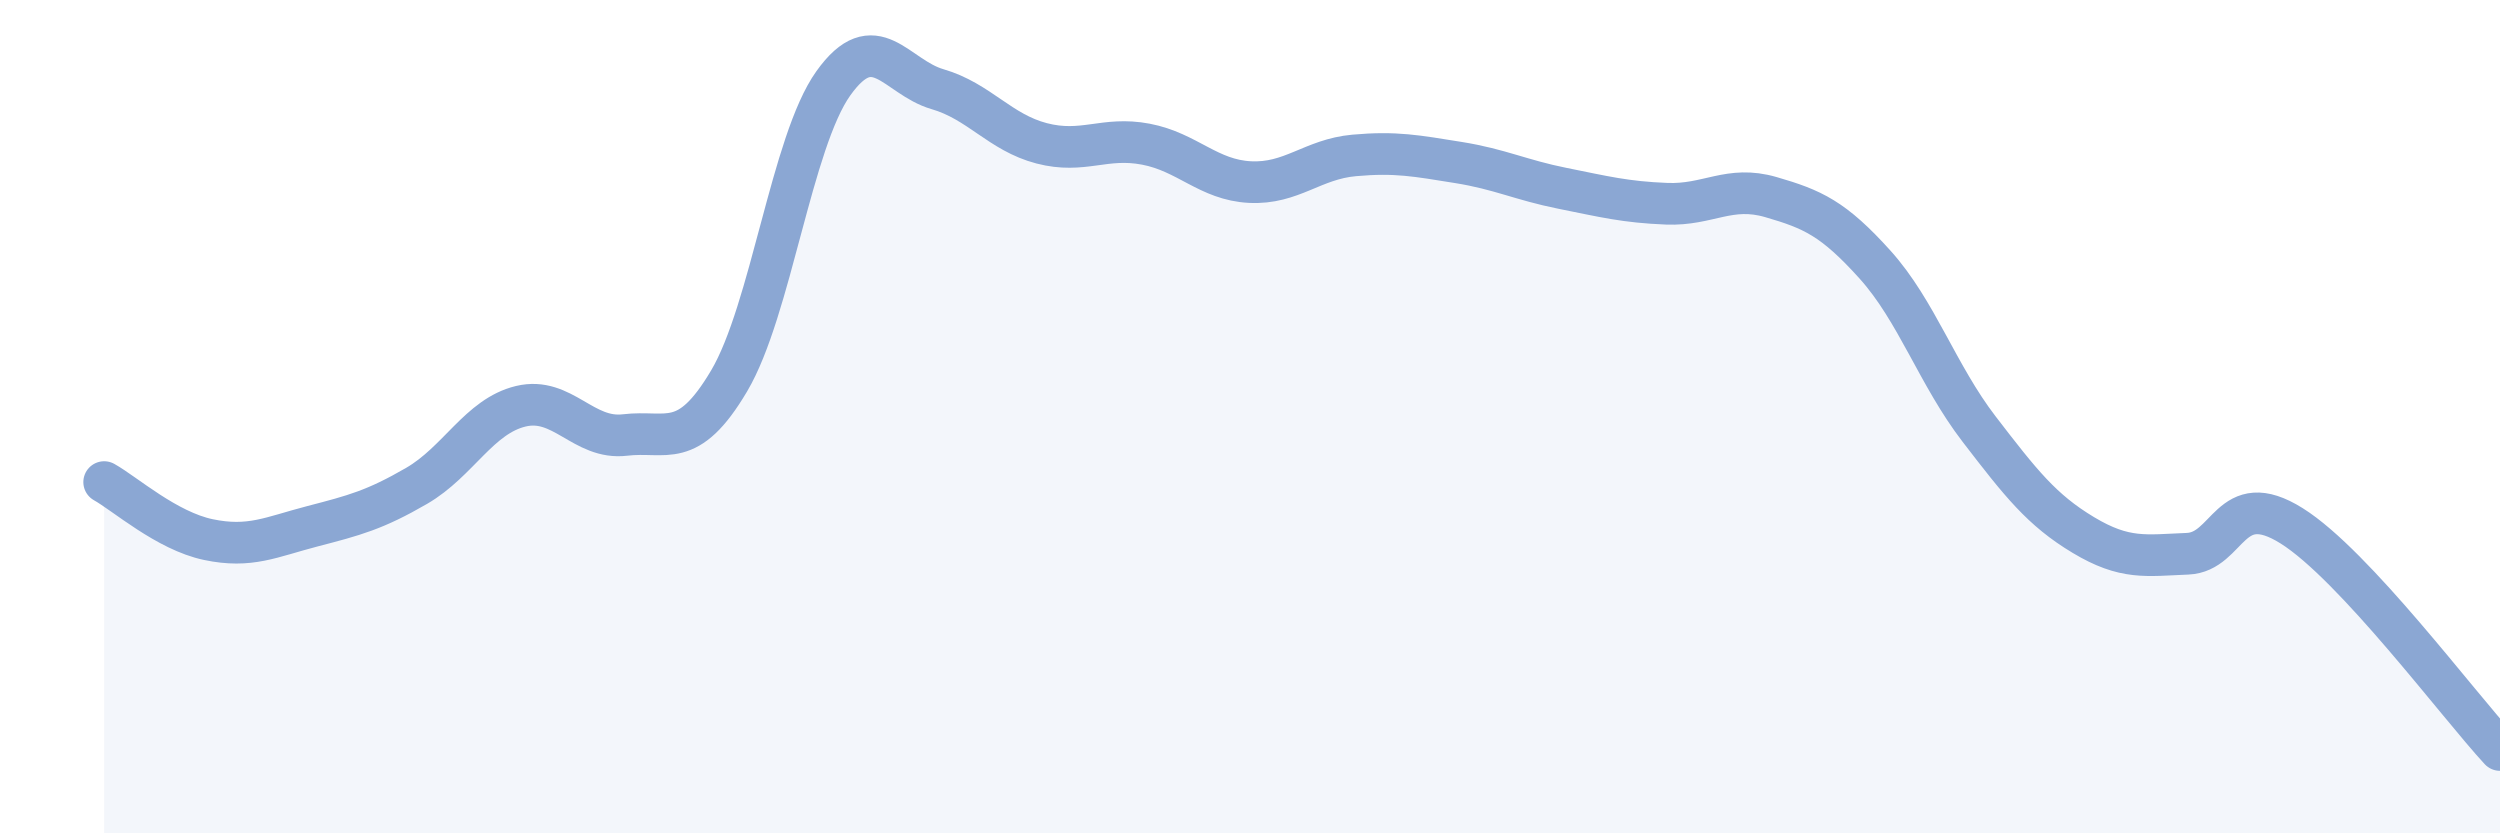 
    <svg width="60" height="20" viewBox="0 0 60 20" xmlns="http://www.w3.org/2000/svg">
      <path
        d="M 2.5,11.57 C 3,11.85 4,12.74 5,12.95 C 6,13.16 6.5,12.89 7.5,12.63 C 8.5,12.37 9,12.24 10,11.66 C 11,11.08 11.5,9.99 12.5,9.75 C 13.5,9.51 14,10.56 15,10.44 C 16,10.32 16.5,10.83 17.5,9.14 C 18.5,7.45 19,3.4 20,2 C 21,0.6 21.5,1.85 22.5,2.14 C 23.5,2.43 24,3.18 25,3.44 C 26,3.7 26.5,3.27 27.5,3.46 C 28.5,3.65 29,4.32 30,4.37 C 31,4.42 31.5,3.82 32.5,3.73 C 33.5,3.64 34,3.74 35,3.9 C 36,4.06 36.5,4.32 37.5,4.52 C 38.5,4.72 39,4.85 40,4.89 C 41,4.93 41.5,4.44 42.5,4.73 C 43.5,5.02 44,5.24 45,6.35 C 46,7.46 46.5,9 47.5,10.3 C 48.5,11.6 49,12.24 50,12.84 C 51,13.44 51.5,13.33 52.5,13.29 C 53.5,13.25 53.5,11.68 55,12.62 C 56.5,13.56 59,16.92 60,18L60 20L2.5 20Z"
        fill="#8ba7d3"
        opacity="0.1"
        stroke-linecap="round"
        stroke-linejoin="round"
      />
      <path
        d="M 2.5,11.57 C 3,11.85 4,12.74 5,12.95 C 6,13.16 6.5,12.89 7.5,12.63 C 8.5,12.37 9,12.24 10,11.66 C 11,11.08 11.5,9.99 12.5,9.75 C 13.5,9.51 14,10.56 15,10.44 C 16,10.32 16.5,10.83 17.5,9.14 C 18.5,7.45 19,3.4 20,2 C 21,0.6 21.5,1.85 22.5,2.14 C 23.5,2.43 24,3.18 25,3.44 C 26,3.7 26.5,3.27 27.5,3.46 C 28.5,3.65 29,4.32 30,4.37 C 31,4.42 31.5,3.82 32.5,3.73 C 33.5,3.64 34,3.74 35,3.9 C 36,4.06 36.5,4.32 37.5,4.52 C 38.5,4.72 39,4.85 40,4.89 C 41,4.93 41.5,4.44 42.5,4.73 C 43.5,5.02 44,5.24 45,6.35 C 46,7.46 46.5,9 47.5,10.3 C 48.5,11.6 49,12.24 50,12.84 C 51,13.44 51.5,13.33 52.5,13.29 C 53.5,13.25 53.5,11.68 55,12.62 C 56.5,13.56 59,16.92 60,18"
        stroke="#8ba7d3"
        stroke-width="1"
        fill="none"
        stroke-linecap="round"
        stroke-linejoin="round"
      />
    </svg>
  
